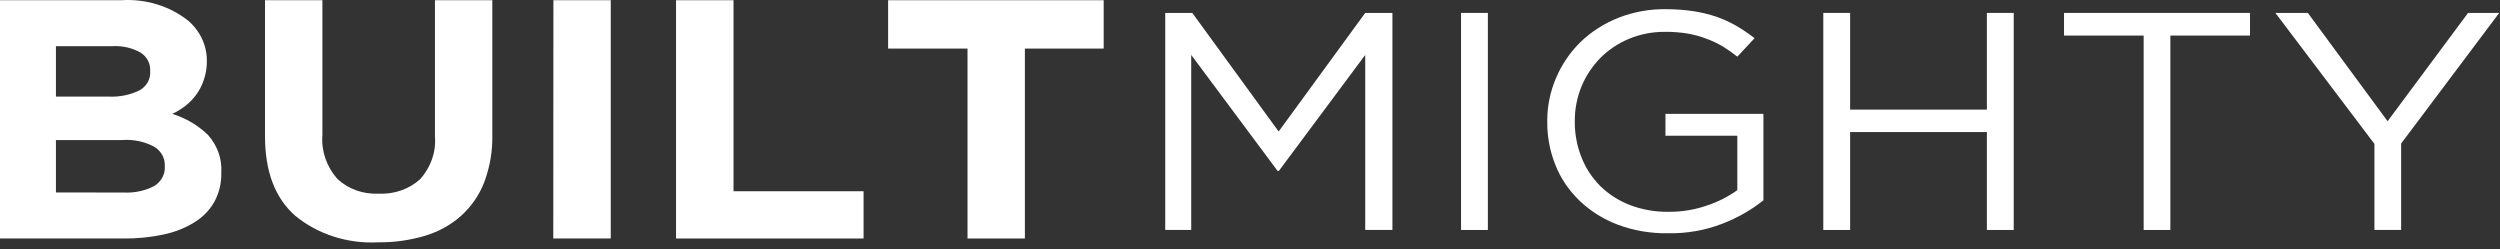 <svg width="271" height="27" viewBox="0 0 271 27" fill="none" xmlns="http://www.w3.org/2000/svg">
<rect x="0" y="0" width="271" height="27" fill="#333333" stroke="none"/>
<path d="M0 0.025H13.111C14.446 -0.065 15.786 0.091 17.053 0.484C18.32 0.877 19.487 1.5 20.485 2.313C21.12 2.884 21.619 3.569 21.952 4.323C22.285 5.078 22.444 5.888 22.419 6.701V6.784C22.413 7.445 22.295 8.101 22.069 8.729C21.71 9.792 21.03 10.741 20.109 11.468C19.669 11.808 19.19 12.102 18.681 12.346C20.168 12.811 21.506 13.605 22.575 14.658C23.577 15.8 24.081 17.241 23.99 18.702V18.773C24.014 19.845 23.756 20.907 23.237 21.868C22.74 22.761 22.003 23.524 21.095 24.086C20.082 24.713 18.951 25.163 17.759 25.414C16.338 25.72 14.883 25.867 13.423 25.853H0V0.025ZM11.8 10.472C12.935 10.525 14.064 10.3 15.072 9.82C15.467 9.61 15.789 9.303 16.003 8.934C16.216 8.565 16.312 8.149 16.279 7.733V7.662C16.3 7.279 16.215 6.898 16.031 6.554C15.847 6.209 15.571 5.913 15.227 5.693C14.32 5.186 13.264 4.946 12.203 5.005H6.062V10.472H11.8ZM13.449 20.872C14.576 20.924 15.696 20.686 16.681 20.184C17.066 19.957 17.377 19.641 17.585 19.268C17.792 18.895 17.888 18.479 17.863 18.062V17.991C17.884 17.592 17.796 17.196 17.605 16.837C17.415 16.479 17.128 16.17 16.772 15.939C15.717 15.353 14.485 15.088 13.254 15.18H6.062V20.86L13.449 20.872Z" fill="white"/>
<path d="M40.97 26.267C39.341 26.351 37.709 26.14 36.17 25.645C34.63 25.151 33.213 24.383 32 23.386C29.819 21.465 28.728 18.599 28.728 14.788V0.024H34.947V14.634C34.811 16.344 35.386 18.038 36.556 19.378C37.133 19.926 37.834 20.355 38.609 20.633C39.384 20.911 40.216 21.033 41.048 20.99C41.872 21.032 42.696 20.916 43.468 20.648C44.239 20.381 44.941 19.968 45.527 19.437C46.707 18.138 47.288 16.471 47.149 14.788V0.024H53.367V14.599C53.408 16.343 53.114 18.081 52.498 19.733C51.981 21.098 51.133 22.338 50.018 23.362C48.919 24.351 47.587 25.097 46.124 25.544C44.461 26.042 42.72 26.287 40.97 26.267V26.267Z" fill="white"/>
<path d="M59.989 0.024H66.207V25.852H59.976L59.989 0.024Z" fill="white"/>
<path d="M73.282 0.024H79.513V20.73H93.611V25.852H73.282V0.024Z" fill="white"/>
<path d="M104.879 5.266H96.272V0.024H119.639V5.266H111.097V25.852H104.879V5.266Z" fill="white"/>
<path d="M126.312 1.4H129.245L138.605 14.255L147.991 1.4H150.938V24.928H147.991V5.954L138.631 18.524H138.488L129.129 5.954V24.928H126.312V1.4Z" fill="white"/>
<path d="M158.377 1.4H161.285V24.928H158.377V1.4Z" fill="white"/>
<path d="M180.796 25.283C178.927 25.315 177.072 24.996 175.343 24.346C173.797 23.758 172.402 22.883 171.244 21.776C170.087 20.67 169.193 19.357 168.619 17.919C168.009 16.401 167.705 14.793 167.723 13.176V13.105C167.718 11.527 168.035 9.963 168.658 8.492C169.254 7.067 170.134 5.756 171.254 4.626C172.448 3.454 173.898 2.526 175.511 1.901C177.124 1.276 178.862 0.968 180.614 0.997C181.601 0.996 182.586 1.068 183.561 1.21C184.414 1.343 185.253 1.545 186.066 1.815C186.822 2.083 187.549 2.416 188.234 2.811C188.919 3.213 189.574 3.657 190.194 4.139L188.325 6.144C187.837 5.749 187.321 5.385 186.78 5.053C186.231 4.725 185.649 4.447 185.041 4.222C184.396 3.973 183.727 3.783 183.042 3.653C182.186 3.508 181.316 3.44 180.445 3.452C179.101 3.445 177.771 3.708 176.551 4.222C175.377 4.715 174.326 5.421 173.461 6.298C172.587 7.2 171.9 8.241 171.436 9.369C170.951 10.556 170.704 11.814 170.709 13.081V13.14C170.69 14.465 170.932 15.783 171.423 17.03C171.873 18.197 172.575 19.269 173.487 20.184C174.382 21.062 175.471 21.757 176.681 22.224C178.016 22.733 179.453 22.983 180.9 22.959C182.319 22.969 183.728 22.736 185.054 22.271C186.233 21.879 187.338 21.319 188.325 20.611V14.717H180.536V12.346H191.155V21.714C189.836 22.765 188.341 23.618 186.728 24.24C184.855 24.97 182.832 25.326 180.796 25.283V25.283Z" fill="white"/>
<path d="M197.646 1.4H200.554V11.883H215.379V1.4H218.287V24.928H215.379V14.314H200.554V24.928H197.646V1.4Z" fill="white"/>
<path d="M232.372 3.855H223.74V1.4H243.9V3.855H235.267V24.928H232.372V3.855Z" fill="white"/>
<path d="M257.388 15.595L246.652 1.4H250.17L258.816 13.14L267.539 1.4H270.915L260.283 15.56V24.928H257.388V15.595Z" fill="white"/>
</svg>
